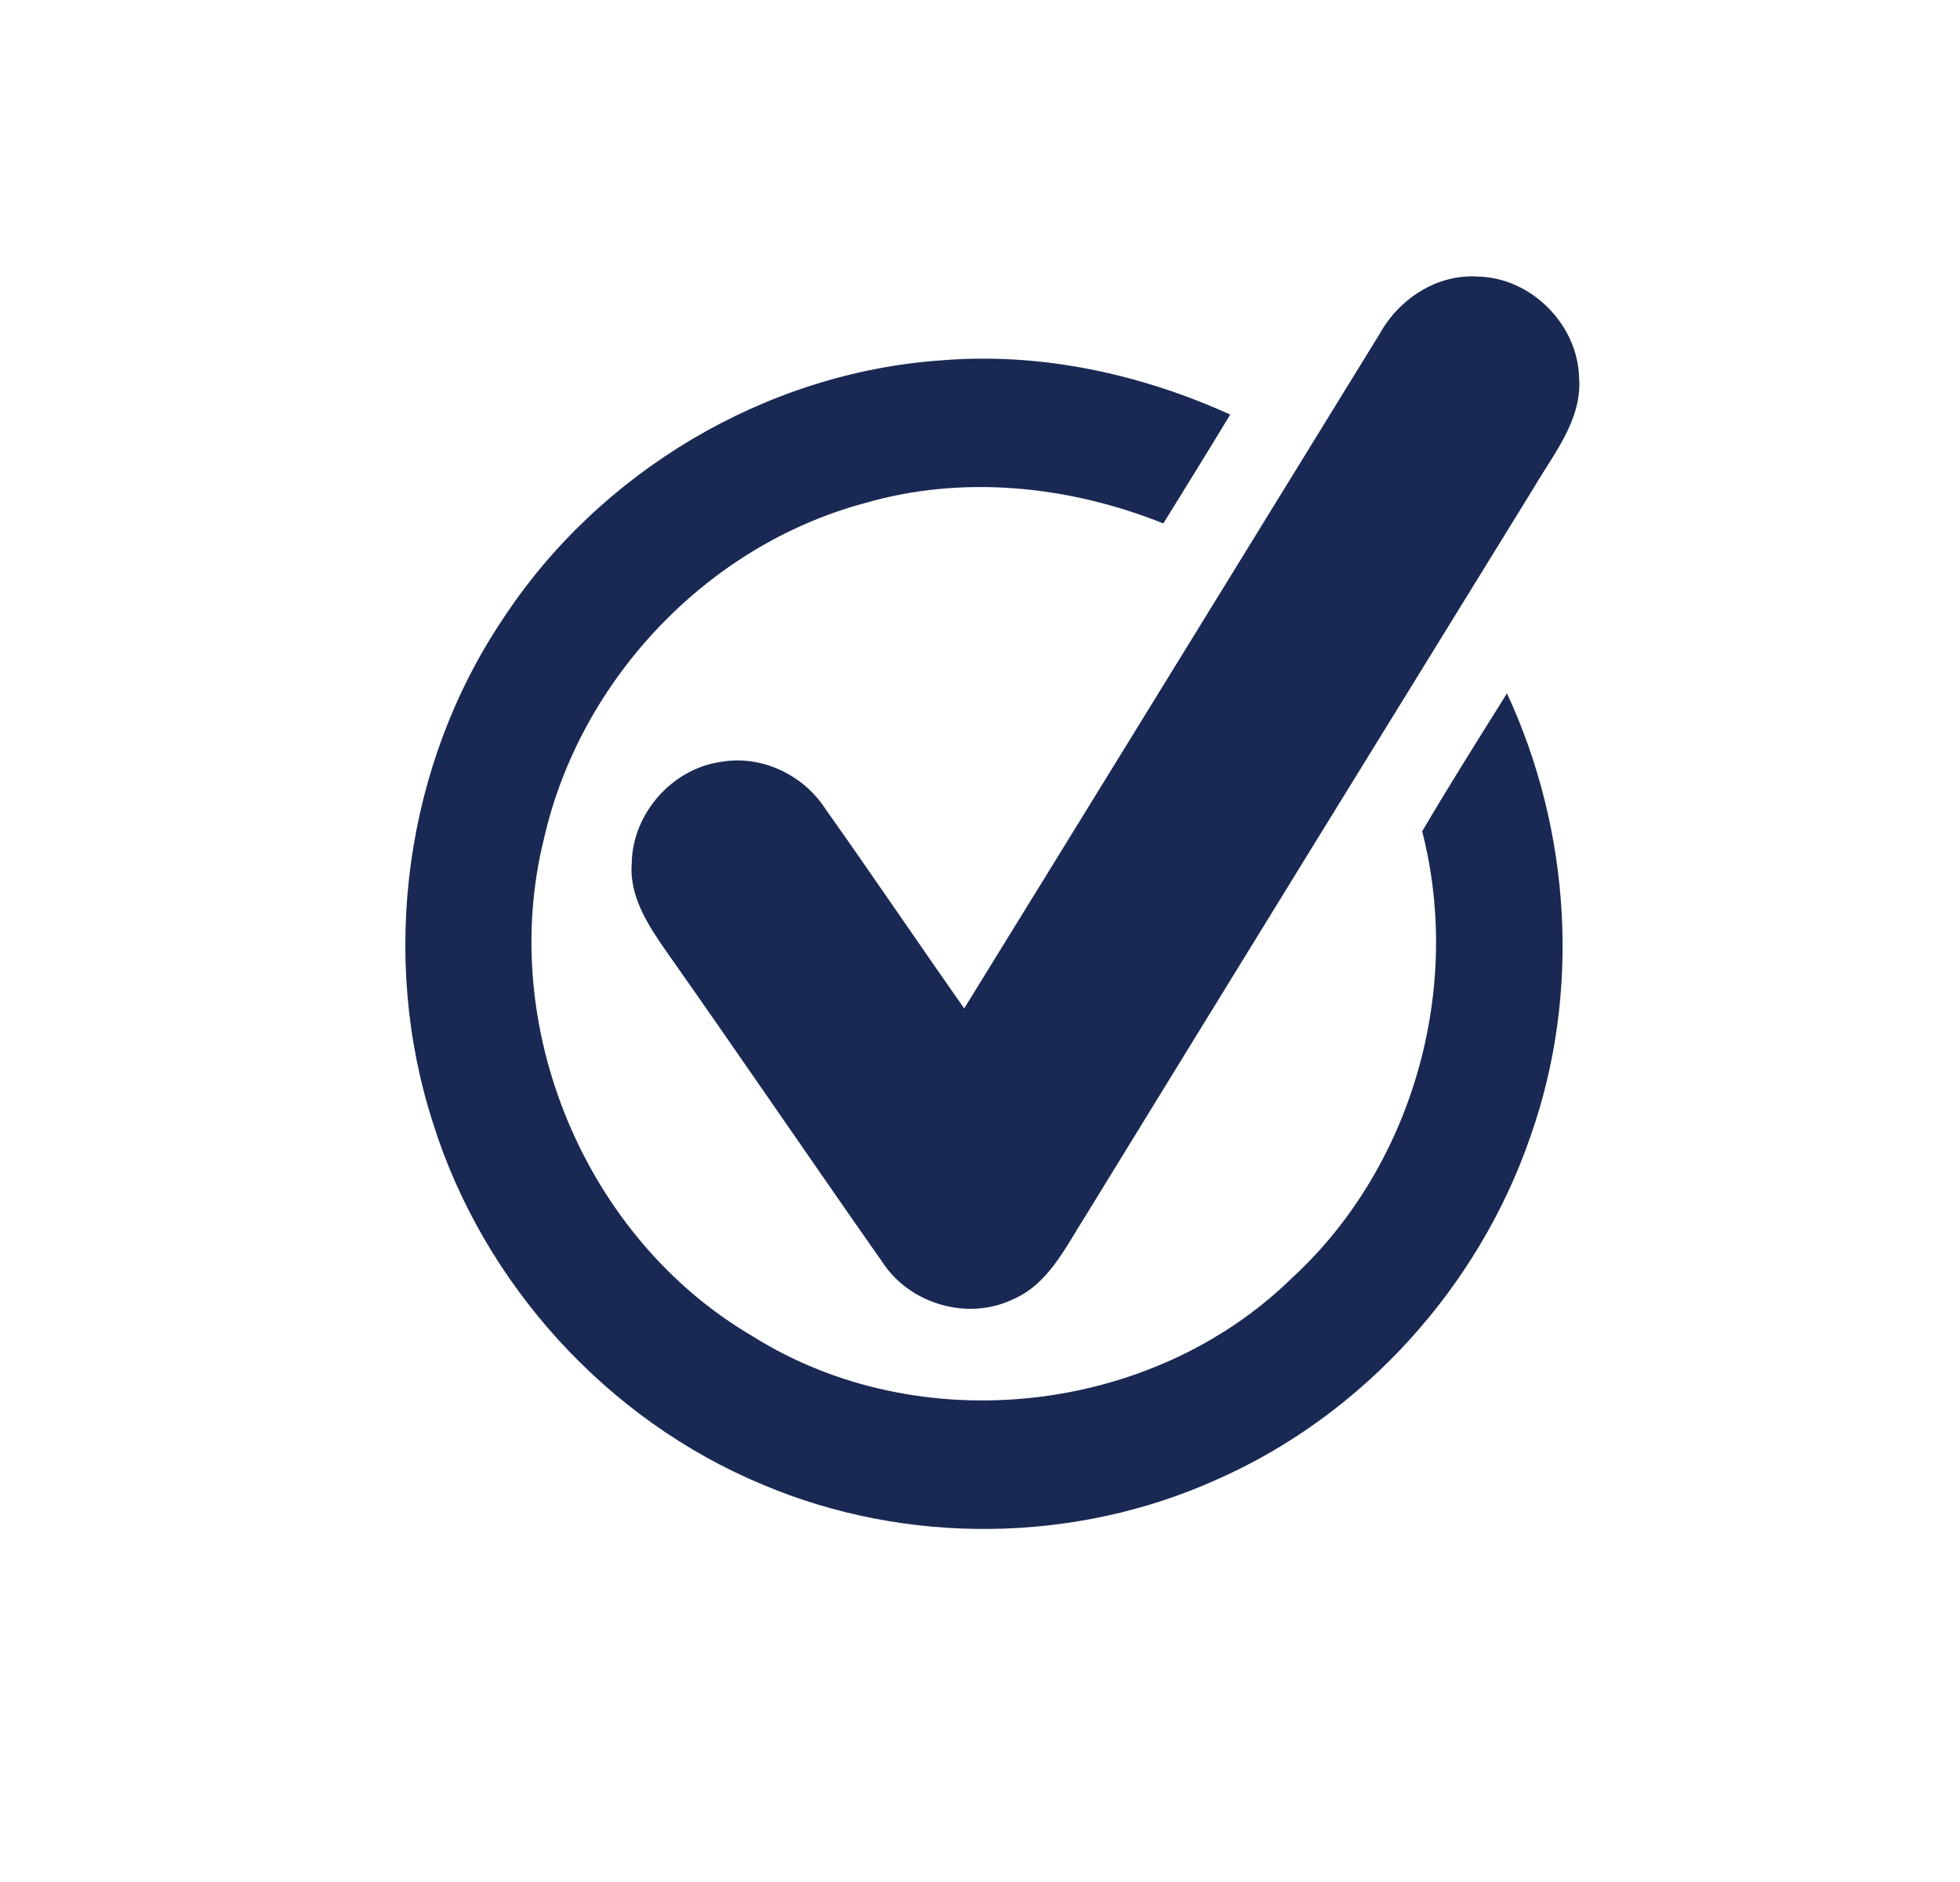 <?xml version="1.0" encoding="UTF-8" ?>
<!DOCTYPE svg PUBLIC "-//W3C//DTD SVG 1.1//EN" "http://www.w3.org/Graphics/SVG/1.1/DTD/svg11.dtd">
<svg width="250px" height="240px" viewBox="0 0 150 140" version="1.1" xmlns="http://www.w3.org/2000/svg">
<g id="#1a2953ff">
<path fill="#1a2953" opacity="1.00" d=" M 105.57 23.57 C 107.05 20.89 109.94 18.96 113.08 19.16 C 117.16 19.23 120.74 22.81 120.85 26.89 C 121.09 30.12 118.90 32.72 117.37 35.34 C 105.91 53.91 94.47 72.48 83.06 91.06 C 81.55 93.42 80.24 96.26 77.51 97.42 C 74.04 99.09 69.58 97.76 67.51 94.54 C 61.99 86.68 56.59 78.74 51.06 70.89 C 49.64 68.86 48.13 66.61 48.35 64.01 C 48.42 60.26 51.42 56.83 55.14 56.30 C 58.24 55.74 61.46 57.26 63.16 59.88 C 66.75 64.94 70.22 70.08 73.79 75.16 C 84.40 57.97 94.98 40.77 105.57 23.57 Z" />
<path fill="#1a2953" opacity="1.00" d=" M 38.46 45.40 C 45.84 34.11 58.60 26.49 72.08 25.57 C 79.65 24.95 87.26 26.60 94.15 29.72 C 92.46 32.51 90.75 35.28 89.03 38.05 C 81.82 35.16 73.68 34.31 66.17 36.50 C 54.12 39.73 44.41 50.00 41.64 62.13 C 38.03 76.55 44.77 92.75 57.61 100.25 C 70.32 108.22 88.12 106.29 98.85 95.81 C 108.08 87.34 111.96 73.72 108.84 61.61 C 110.93 58.05 113.14 54.55 115.33 51.05 C 120.21 61.57 121.01 73.97 117.13 84.94 C 113.17 96.47 104.32 106.27 93.14 111.20 C 82.27 116.11 69.37 116.25 58.38 111.60 C 46.48 106.66 37.02 96.26 33.15 83.97 C 29.01 71.19 30.97 56.57 38.46 45.40 Z" />
</g>
</svg>

